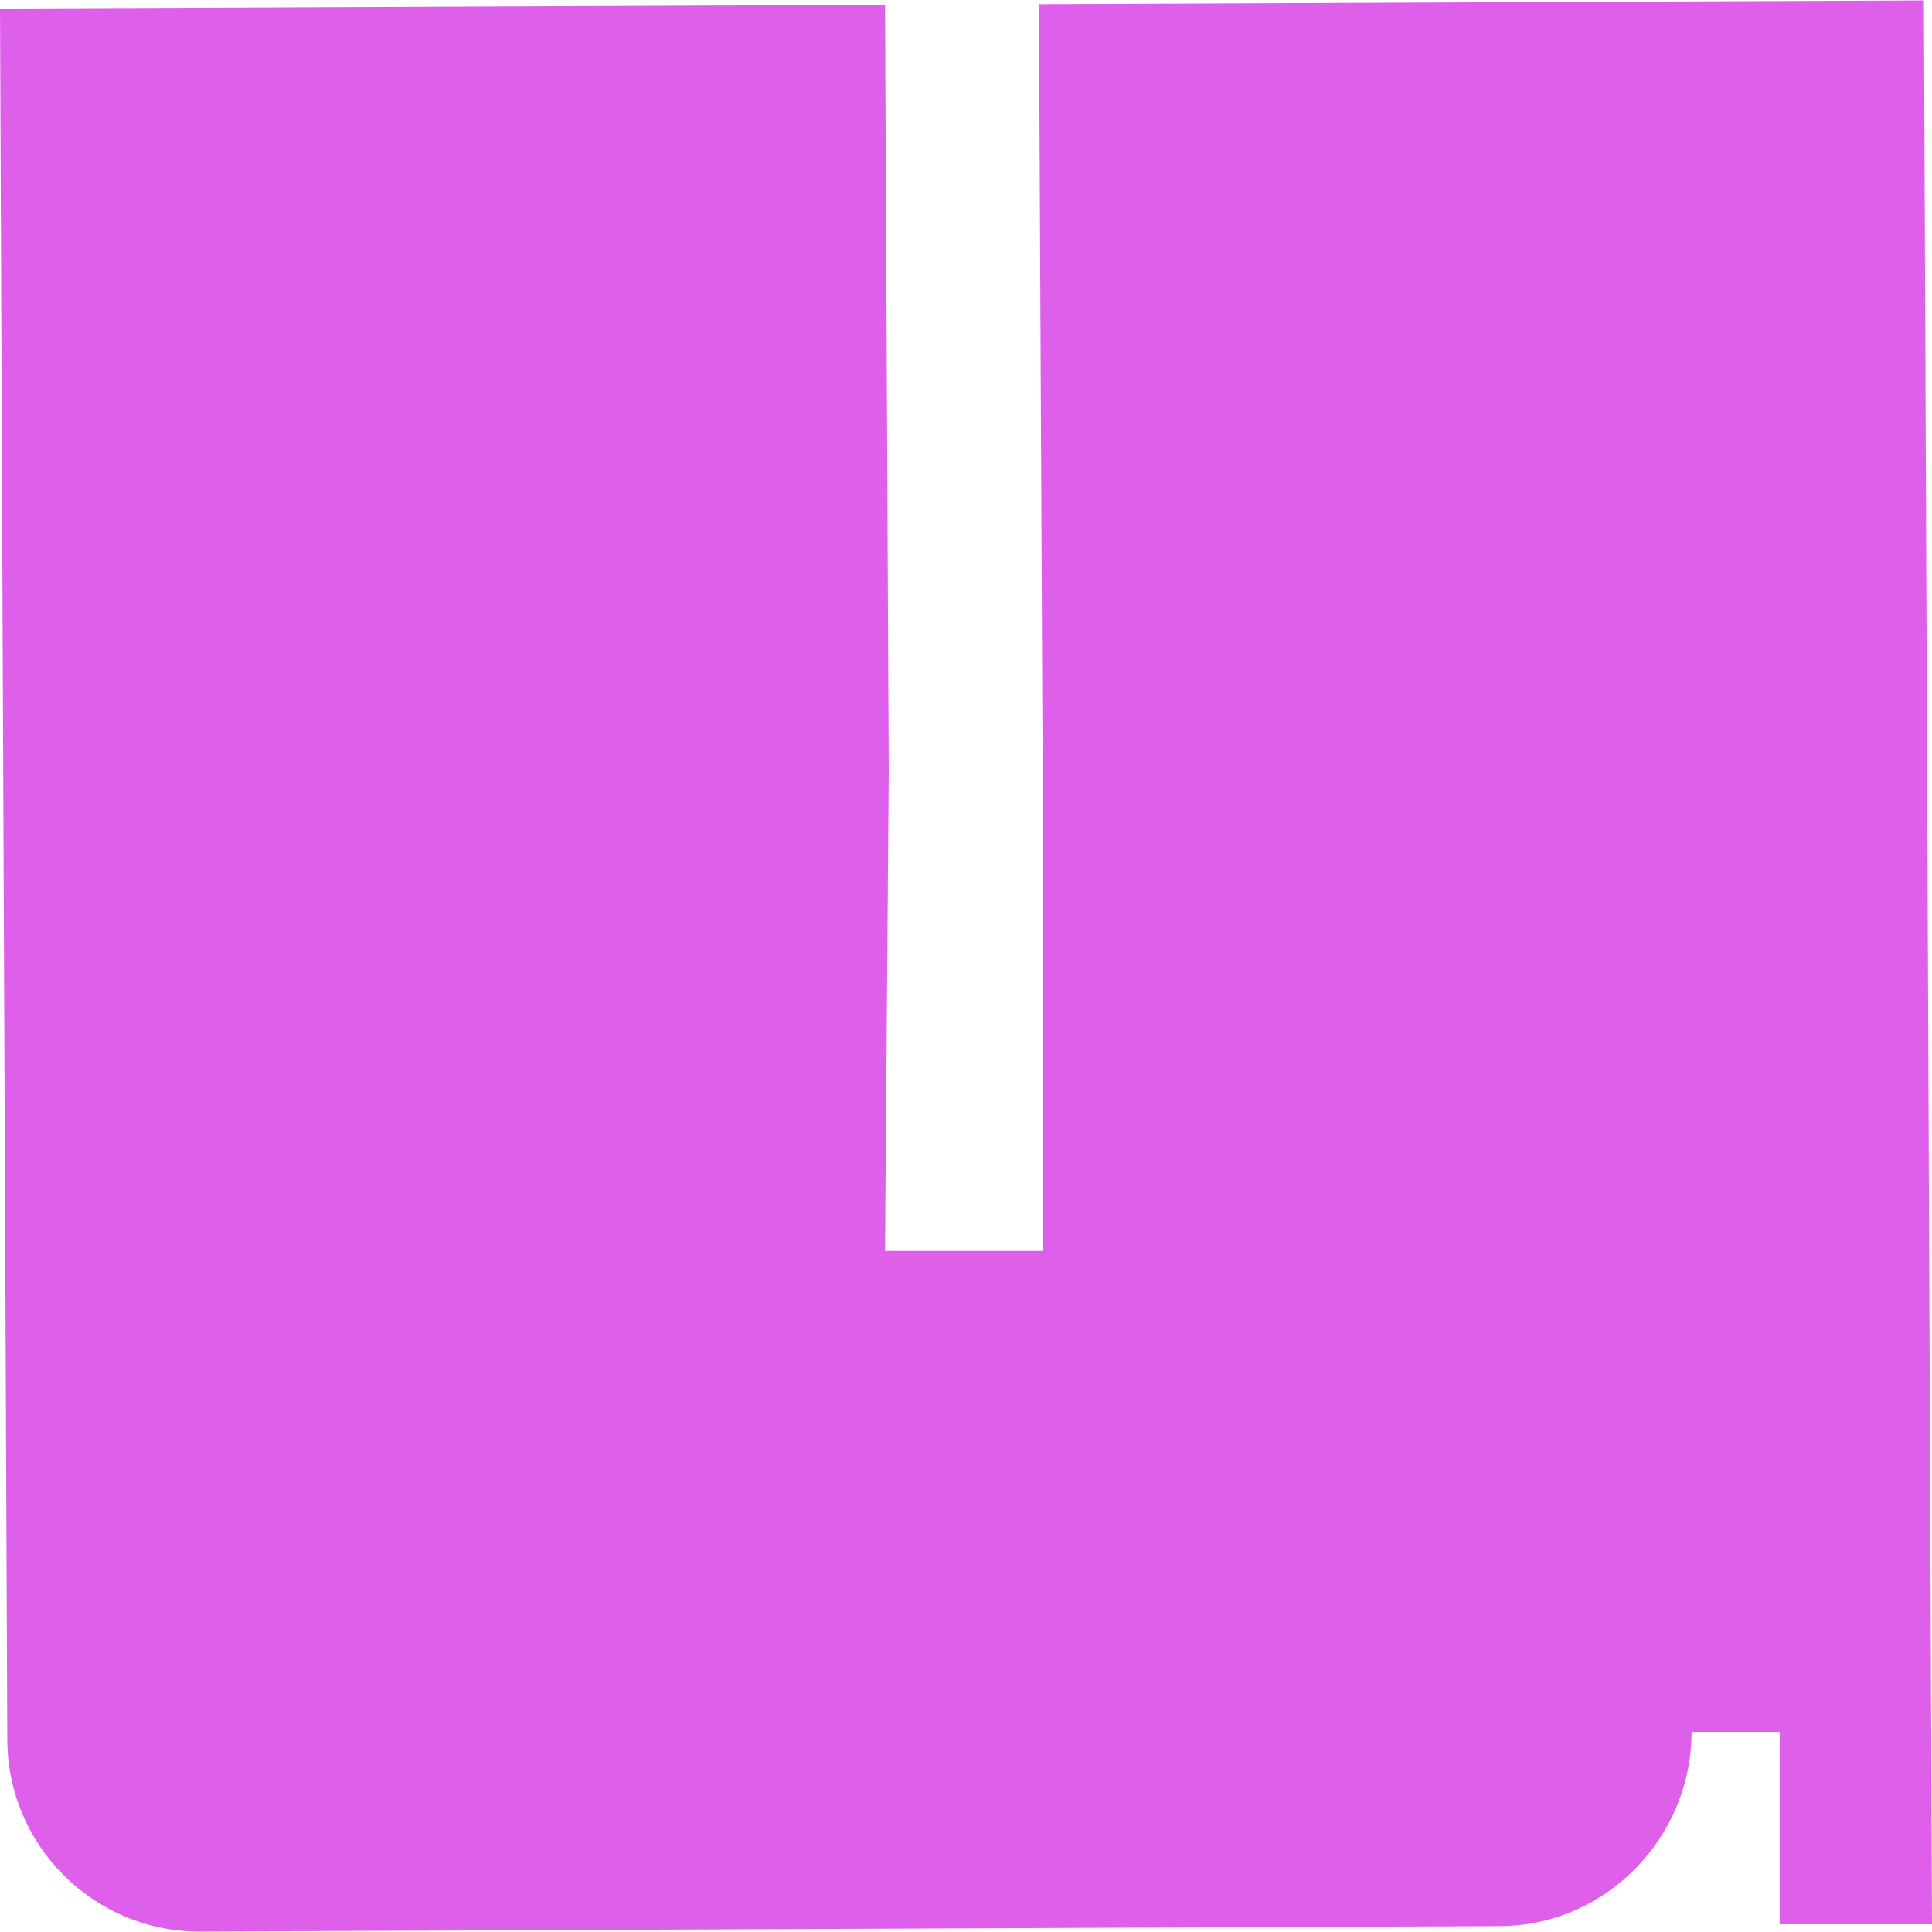 <svg xmlns="http://www.w3.org/2000/svg" width="1em" height="1em" viewBox="0 0 128 128"><path fill="#de5fe9" d="m0 .564l.269 63.732l.215 50.984c.03 7.04 5.76 12.723 12.8 12.693l50.984-.215l31.866-.134l3.24-.014c7.019-.03 12.693-5.847 12.693-12.866h5.838v12.744l10.095.001L127.462.027L68.83.274l.247 50.797v31.807H58.633l.247-31.764L58.633.317Z"/></svg>